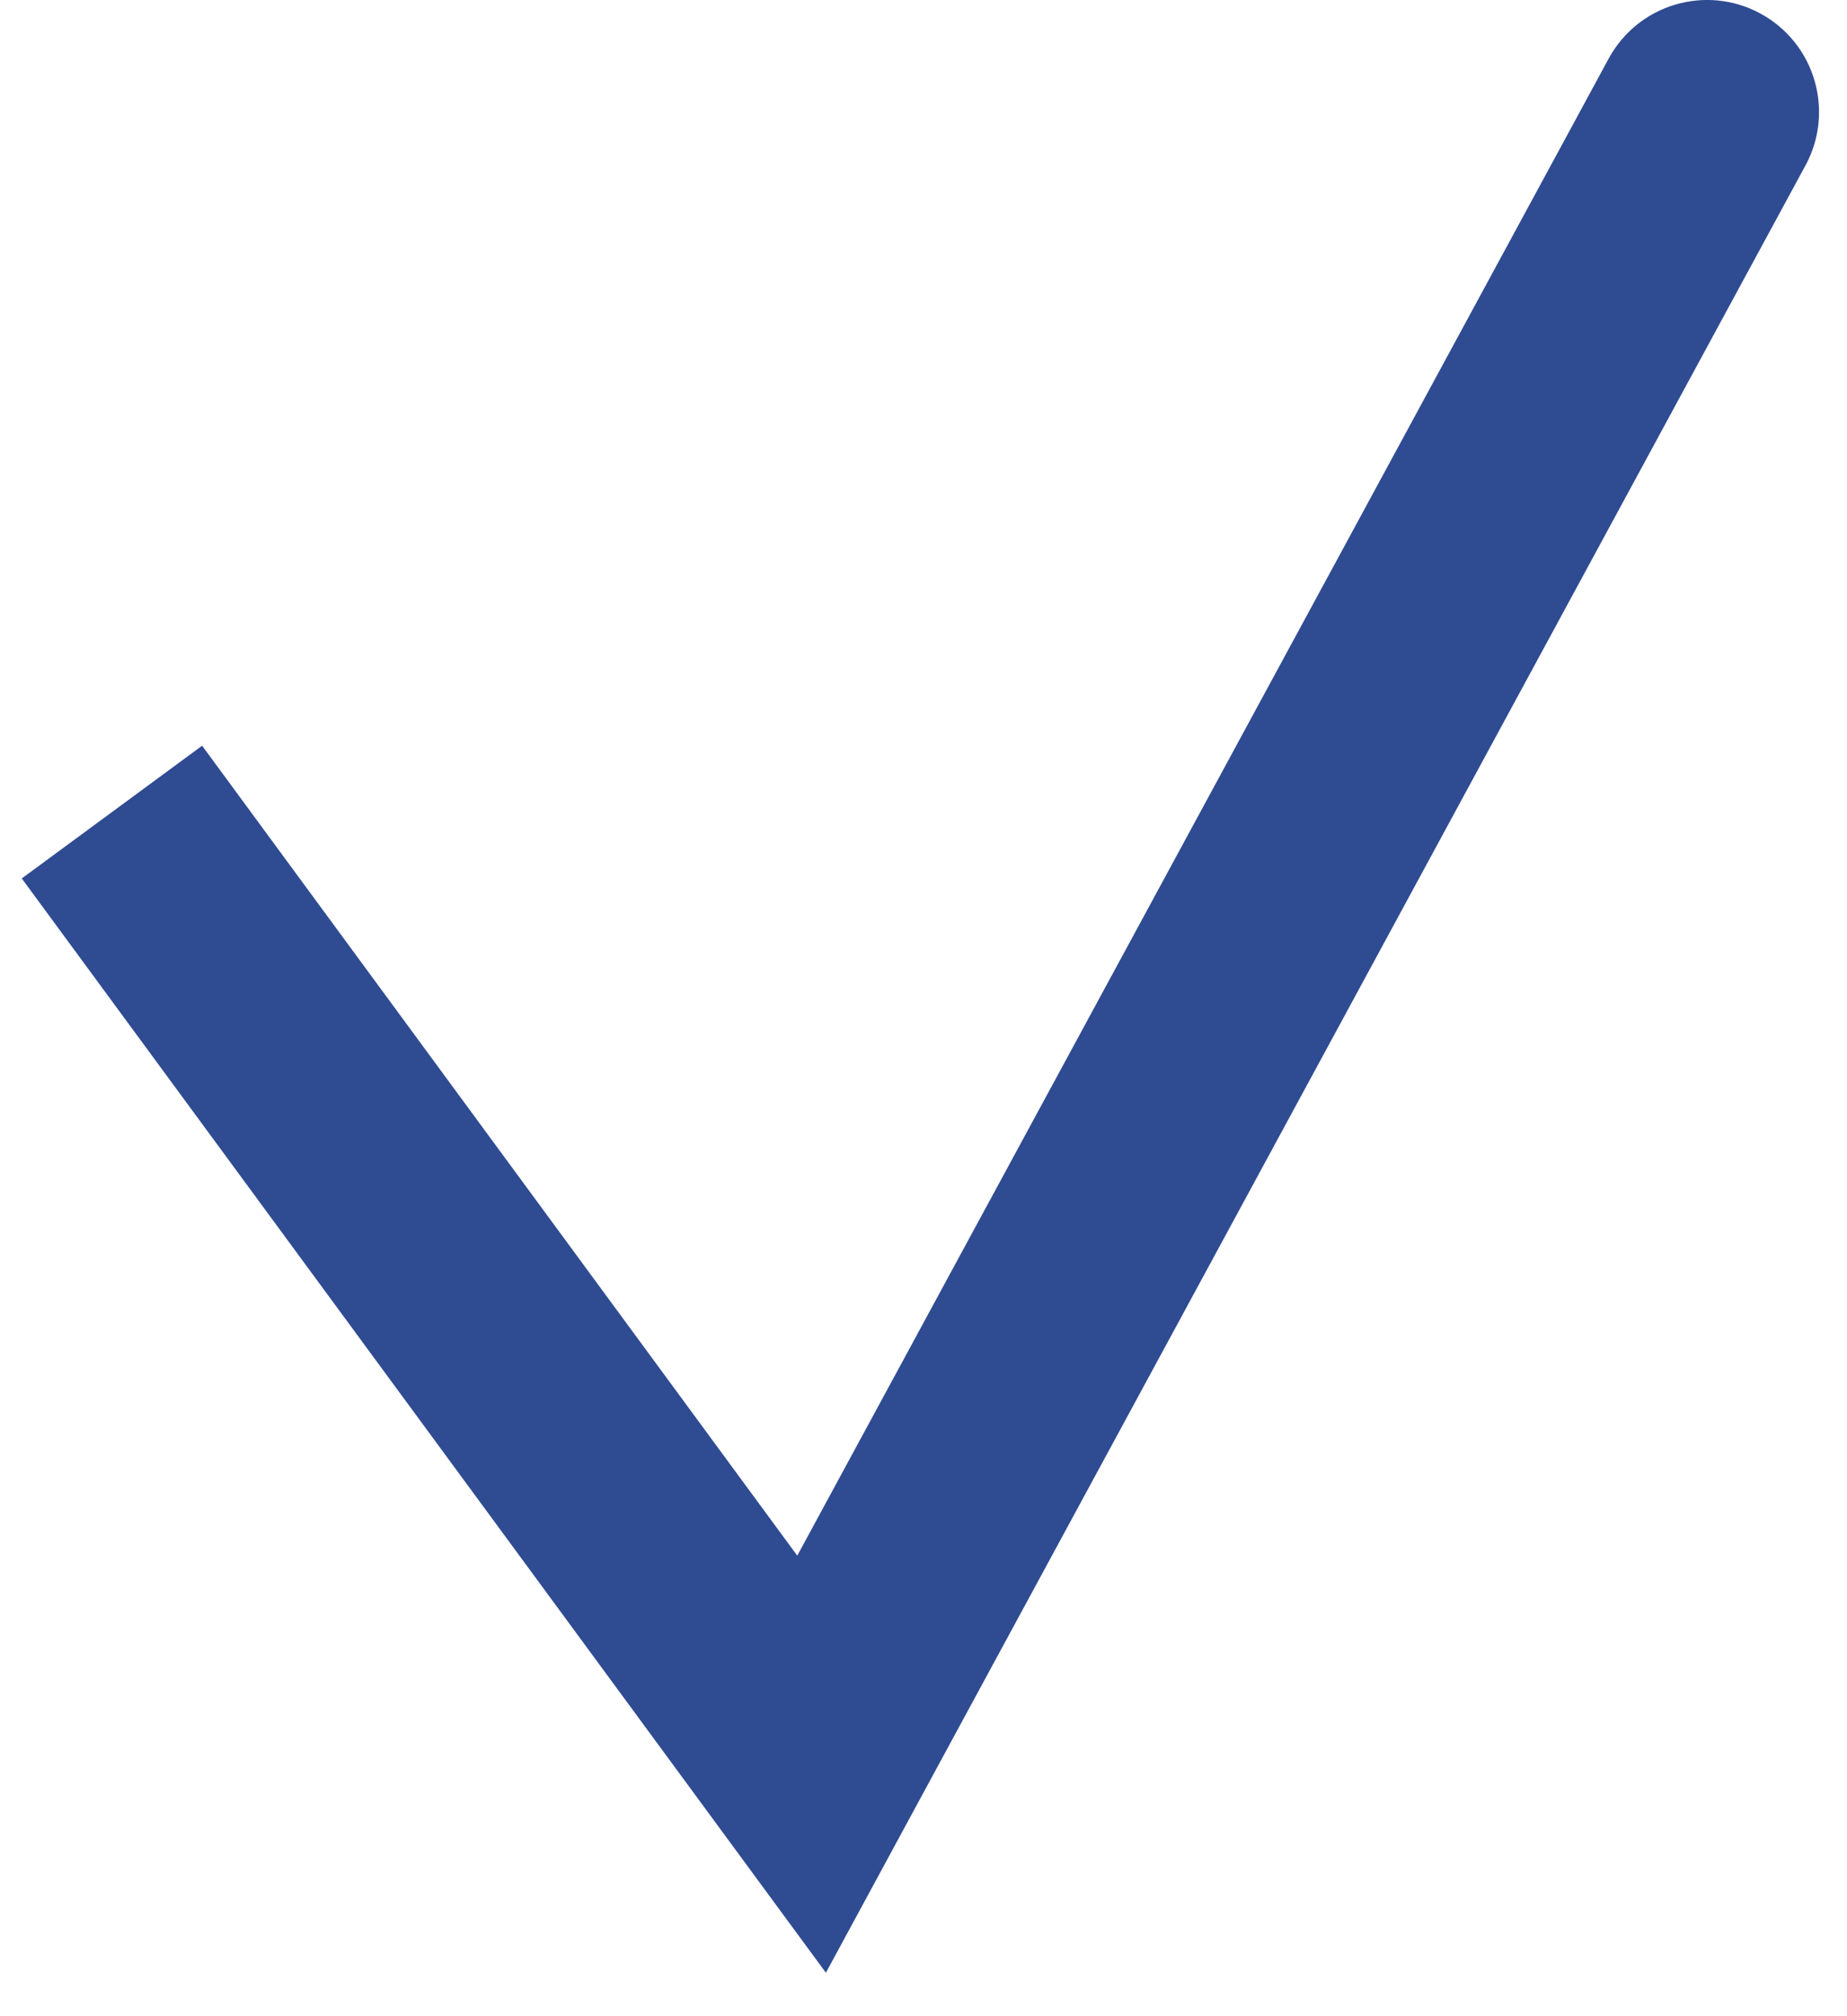 <svg width="33" height="36" viewBox="0 0 33 36" fill="none" xmlns="http://www.w3.org/2000/svg">
<path d="M14.5 31.5L12.889 32.685L14.756 35.224L16.258 32.453L14.5 31.5ZM32.258 2.954C32.785 1.983 32.425 0.769 31.453 0.242C30.483 -0.285 29.269 0.076 28.742 1.046L32.258 2.954ZM0.389 15.685L12.889 32.685L16.111 30.315L3.611 13.315L0.389 15.685ZM16.258 32.453L32.258 2.954L28.742 1.046L12.742 30.547L16.258 32.453Z" fill="#2F4B92"/>
</svg>
